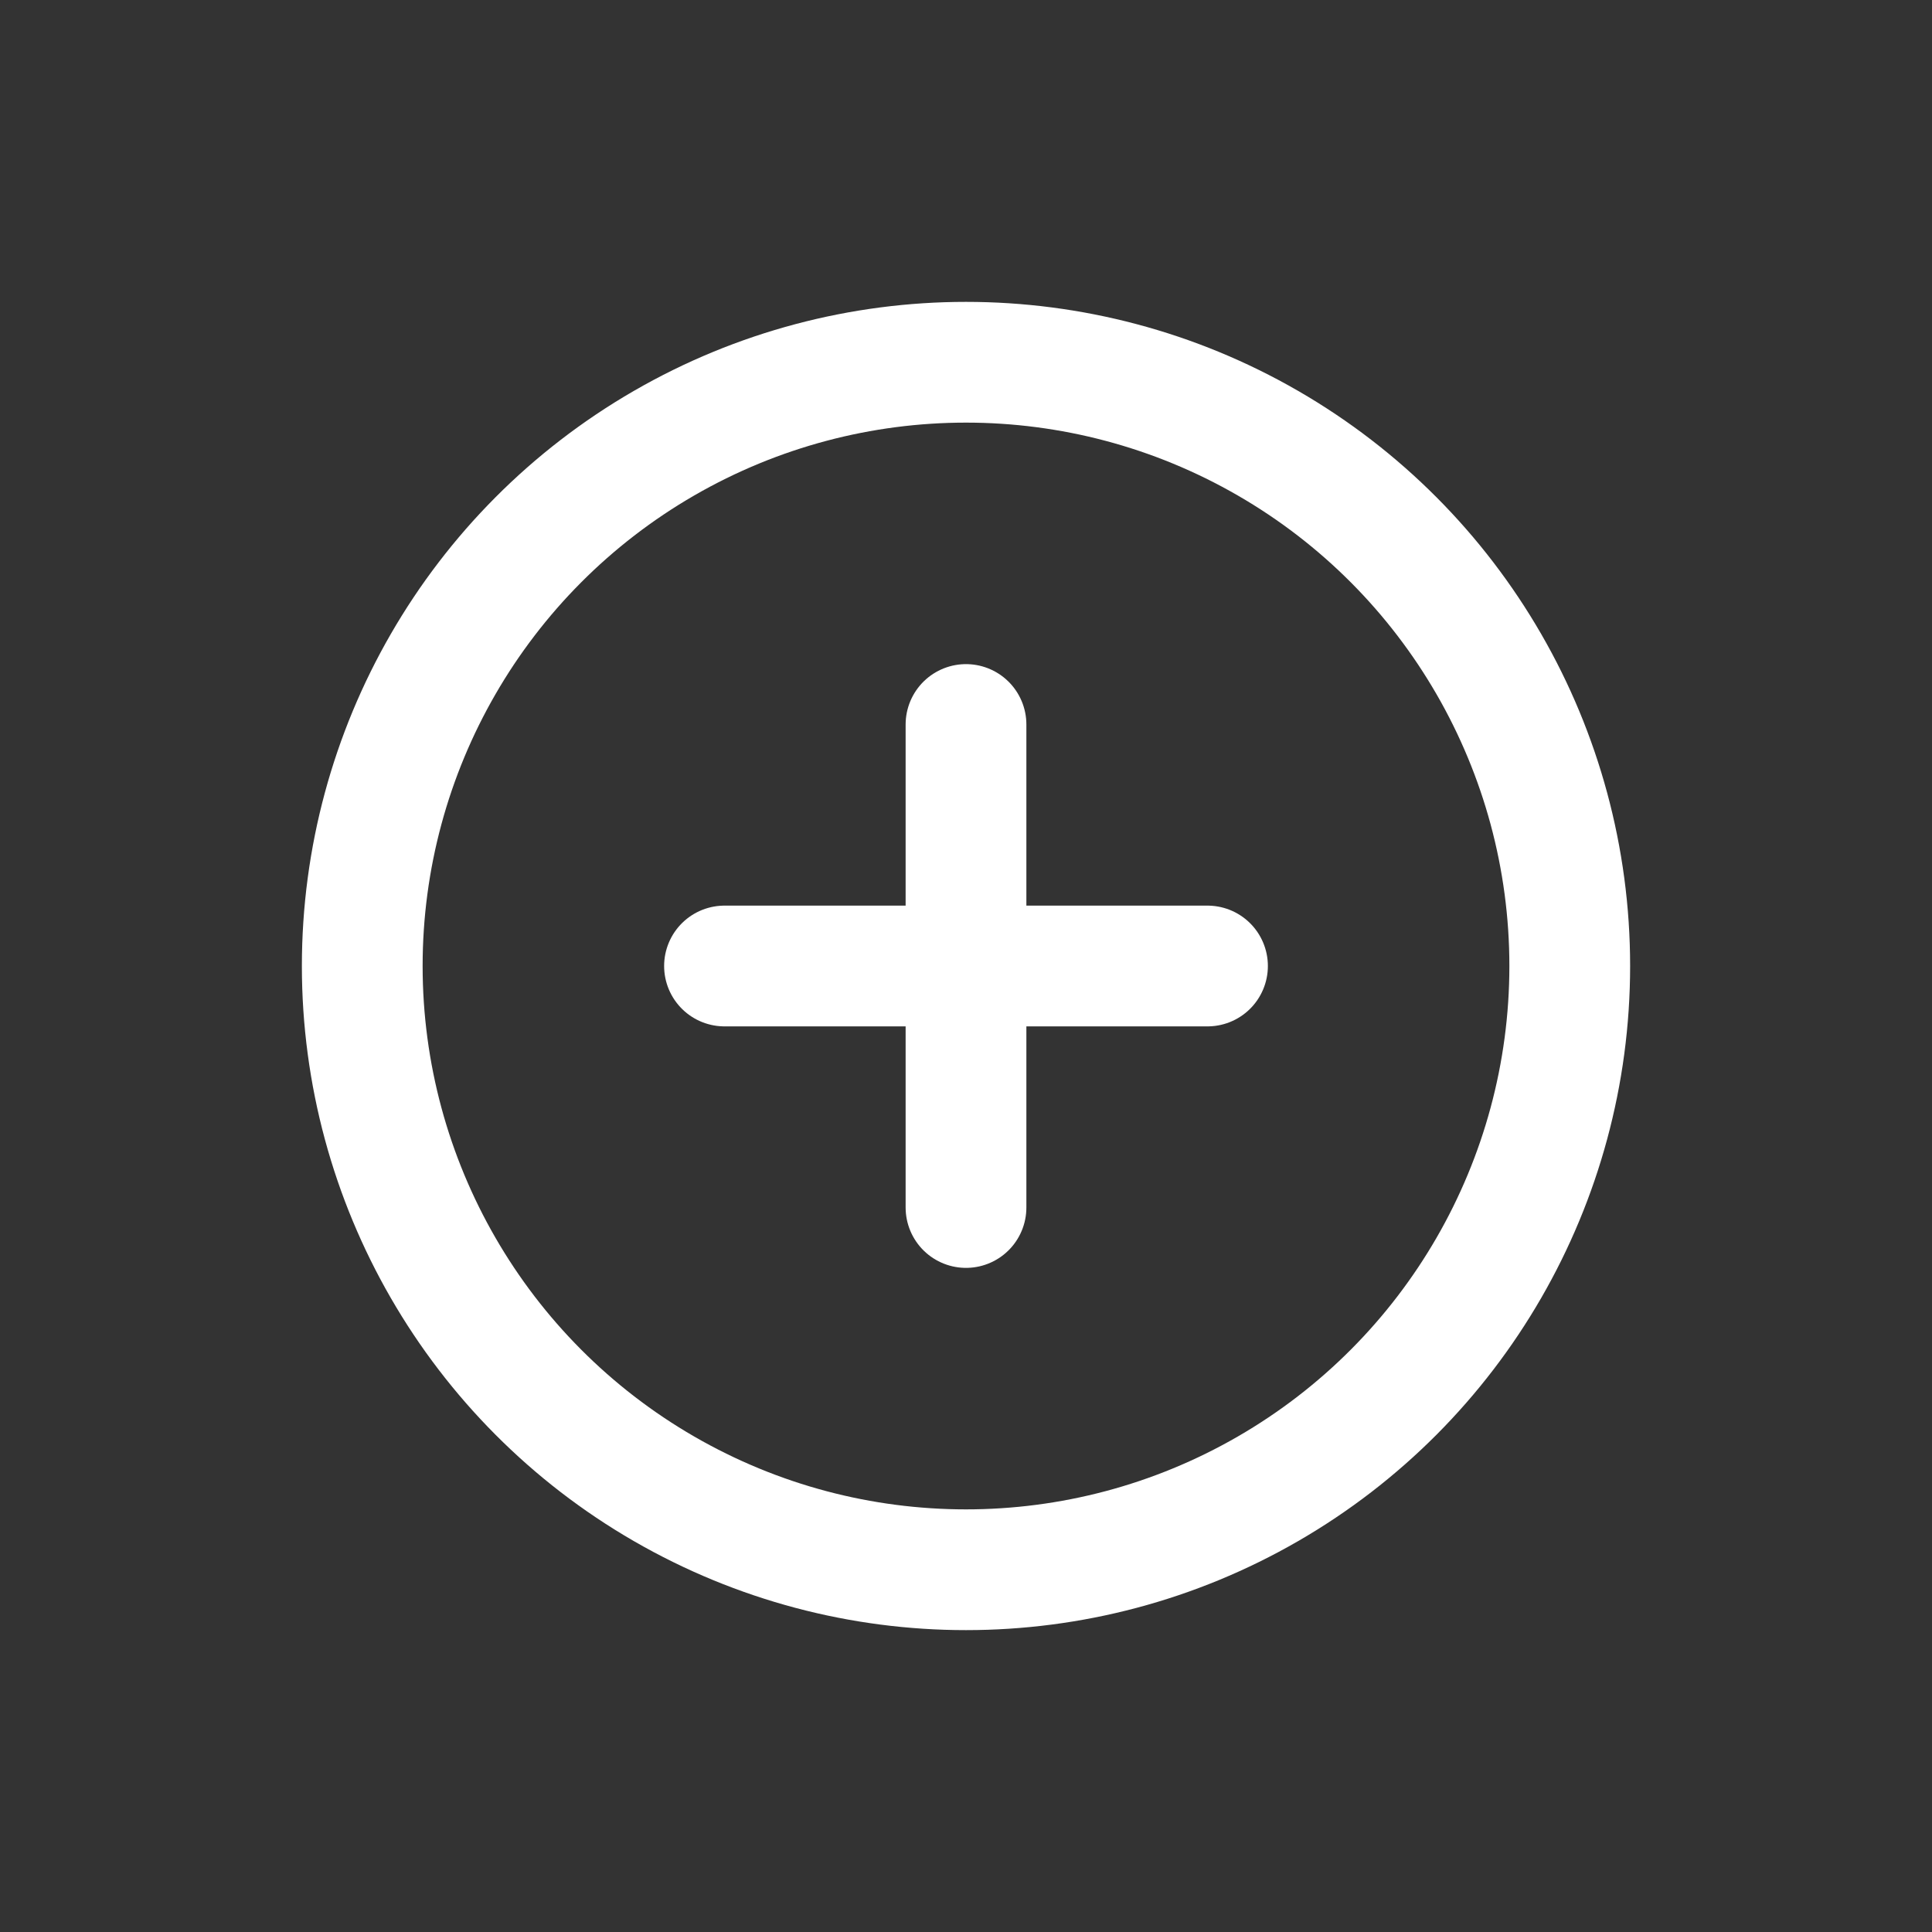 <svg id="Layer_1" data-name="Layer 1" xmlns="http://www.w3.org/2000/svg" viewBox="0 0 24 24"><rect x="0" y="0" width="24" height="24" fill="#333333" stroke="none"/><defs><style>.cls-1{fill:none;stroke:#fff;stroke-linecap:round;stroke-linejoin:round;stroke-width:1.5px;}.cls-2{opacity:0.2;}</style></defs><circle class="cls-1" cx="12" cy="12" r="7.5"/><line class="cls-1" x1="12" y1="9" x2="12" y2="15"/><line class="cls-1" x1="9" y1="12" x2="15" y2="12"/></svg>